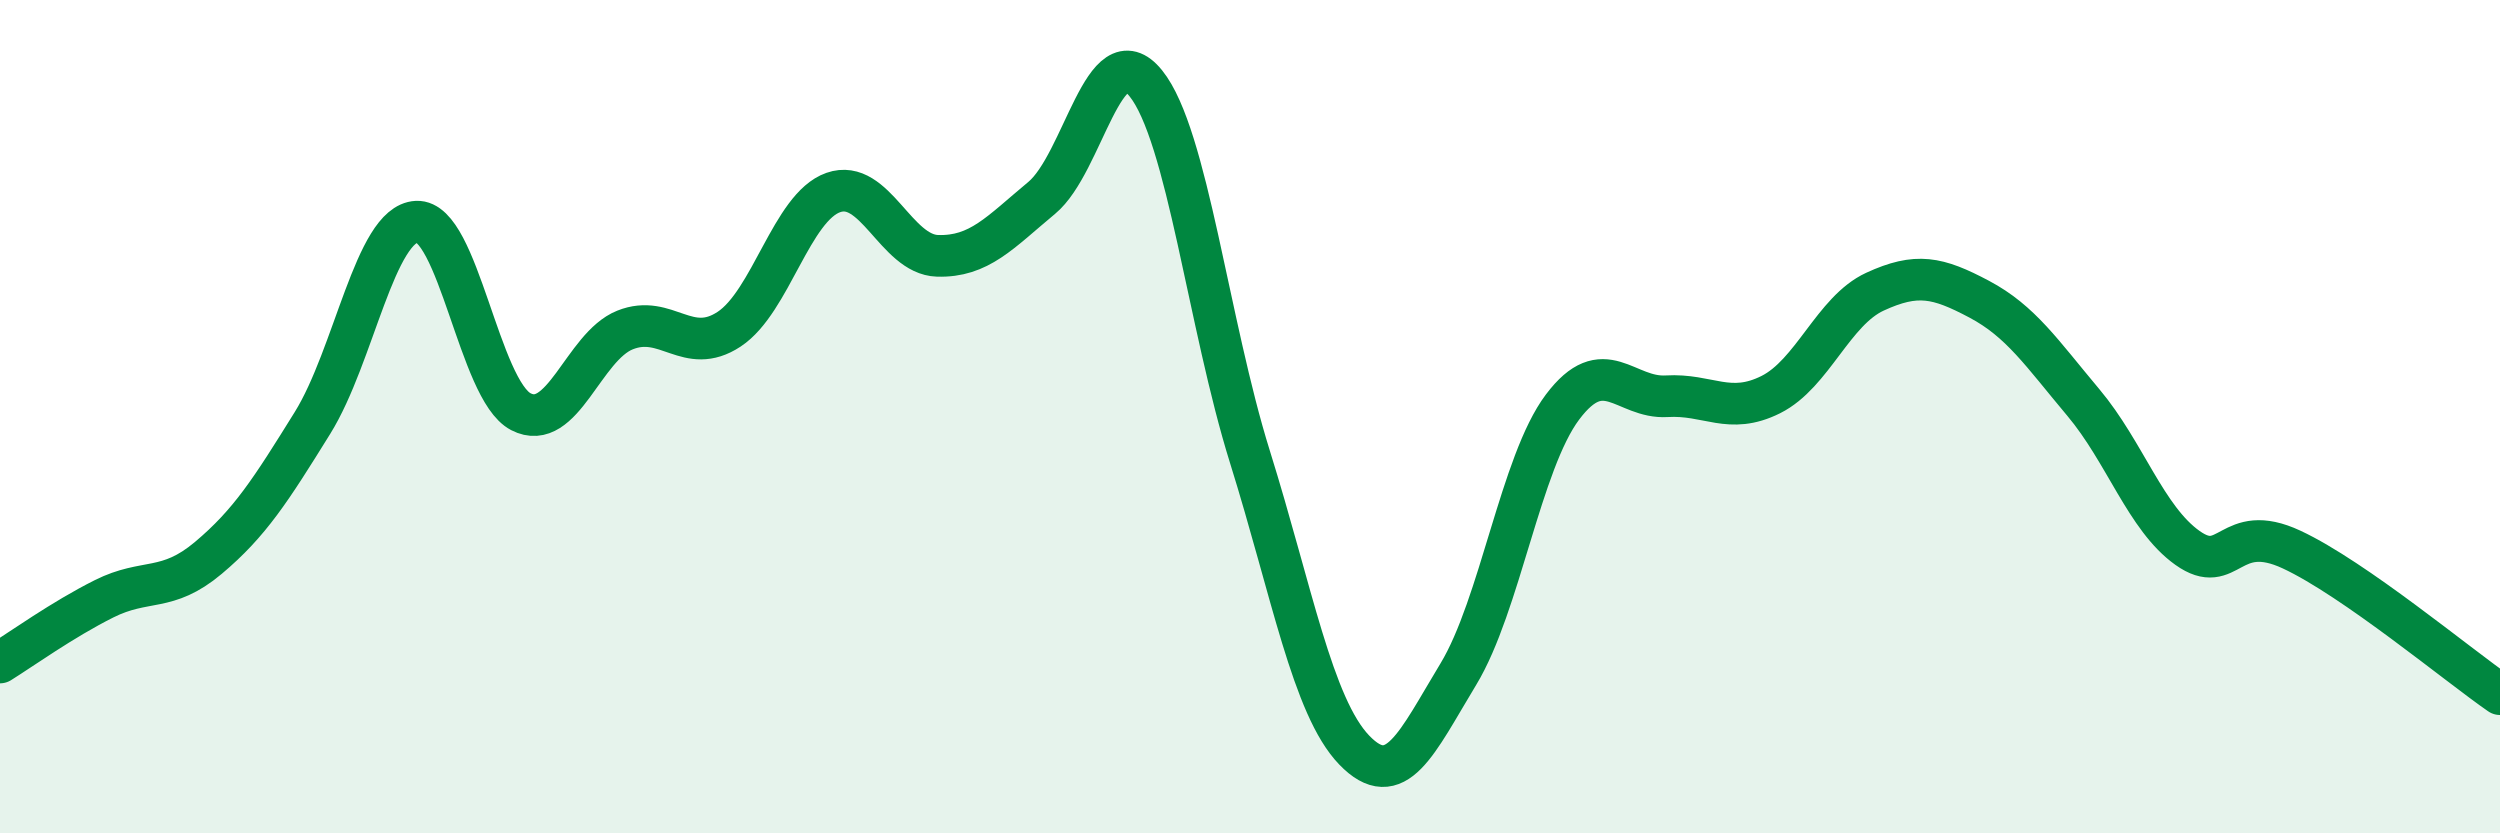 
    <svg width="60" height="20" viewBox="0 0 60 20" xmlns="http://www.w3.org/2000/svg">
      <path
        d="M 0,15.9 C 0.5,15.59 1.5,14.87 2.5,14.37 C 3.5,13.87 4,14.23 5,13.39 C 6,12.55 6.5,11.76 7.5,10.15 C 8.5,8.54 9,5.37 10,5.32 C 11,5.27 11.5,9.36 12.5,9.88 C 13.5,10.4 14,8.32 15,7.92 C 16,7.52 16.5,8.56 17.5,7.9 C 18.5,7.24 19,4.97 20,4.62 C 21,4.27 21.5,6.11 22.5,6.14 C 23.5,6.17 24,5.58 25,4.75 C 26,3.92 26.5,0.76 27.5,2 C 28.5,3.24 29,7.77 30,10.97 C 31,14.17 31.5,16.96 32.5,18 C 33.5,19.04 34,17.83 35,16.18 C 36,14.53 36.5,11.1 37.5,9.77 C 38.5,8.44 39,9.57 40,9.51 C 41,9.45 41.5,9.97 42.5,9.47 C 43.5,8.97 44,7.46 45,7 C 46,6.54 46.5,6.65 47.5,7.18 C 48.5,7.71 49,8.47 50,9.66 C 51,10.85 51.5,12.44 52.5,13.15 C 53.5,13.86 53.5,12.49 55,13.19 C 56.5,13.89 59,15.97 60,16.66L60 20L0 20Z"
        fill="#008740"
        opacity="0.1"
        stroke-linecap="round"
        stroke-linejoin="round"
      />
      <path
        d="M 0,15.9 C 0.5,15.59 1.5,14.87 2.5,14.37 C 3.5,13.87 4,14.23 5,13.39 C 6,12.55 6.5,11.76 7.5,10.15 C 8.5,8.54 9,5.37 10,5.32 C 11,5.27 11.5,9.36 12.5,9.88 C 13.5,10.4 14,8.32 15,7.92 C 16,7.52 16.5,8.56 17.5,7.9 C 18.5,7.24 19,4.97 20,4.62 C 21,4.27 21.5,6.11 22.5,6.14 C 23.5,6.17 24,5.58 25,4.75 C 26,3.92 26.5,0.76 27.5,2 C 28.5,3.24 29,7.77 30,10.97 C 31,14.17 31.5,16.96 32.5,18 C 33.5,19.04 34,17.83 35,16.18 C 36,14.53 36.5,11.1 37.5,9.77 C 38.5,8.44 39,9.57 40,9.51 C 41,9.45 41.5,9.97 42.5,9.47 C 43.5,8.97 44,7.46 45,7 C 46,6.54 46.5,6.65 47.5,7.18 C 48.5,7.71 49,8.47 50,9.66 C 51,10.85 51.5,12.44 52.5,13.15 C 53.5,13.86 53.5,12.49 55,13.19 C 56.5,13.89 59,15.97 60,16.66"
        stroke="#008740"
        stroke-width="1"
        fill="none"
        stroke-linecap="round"
        stroke-linejoin="round"
      />
    </svg>
  